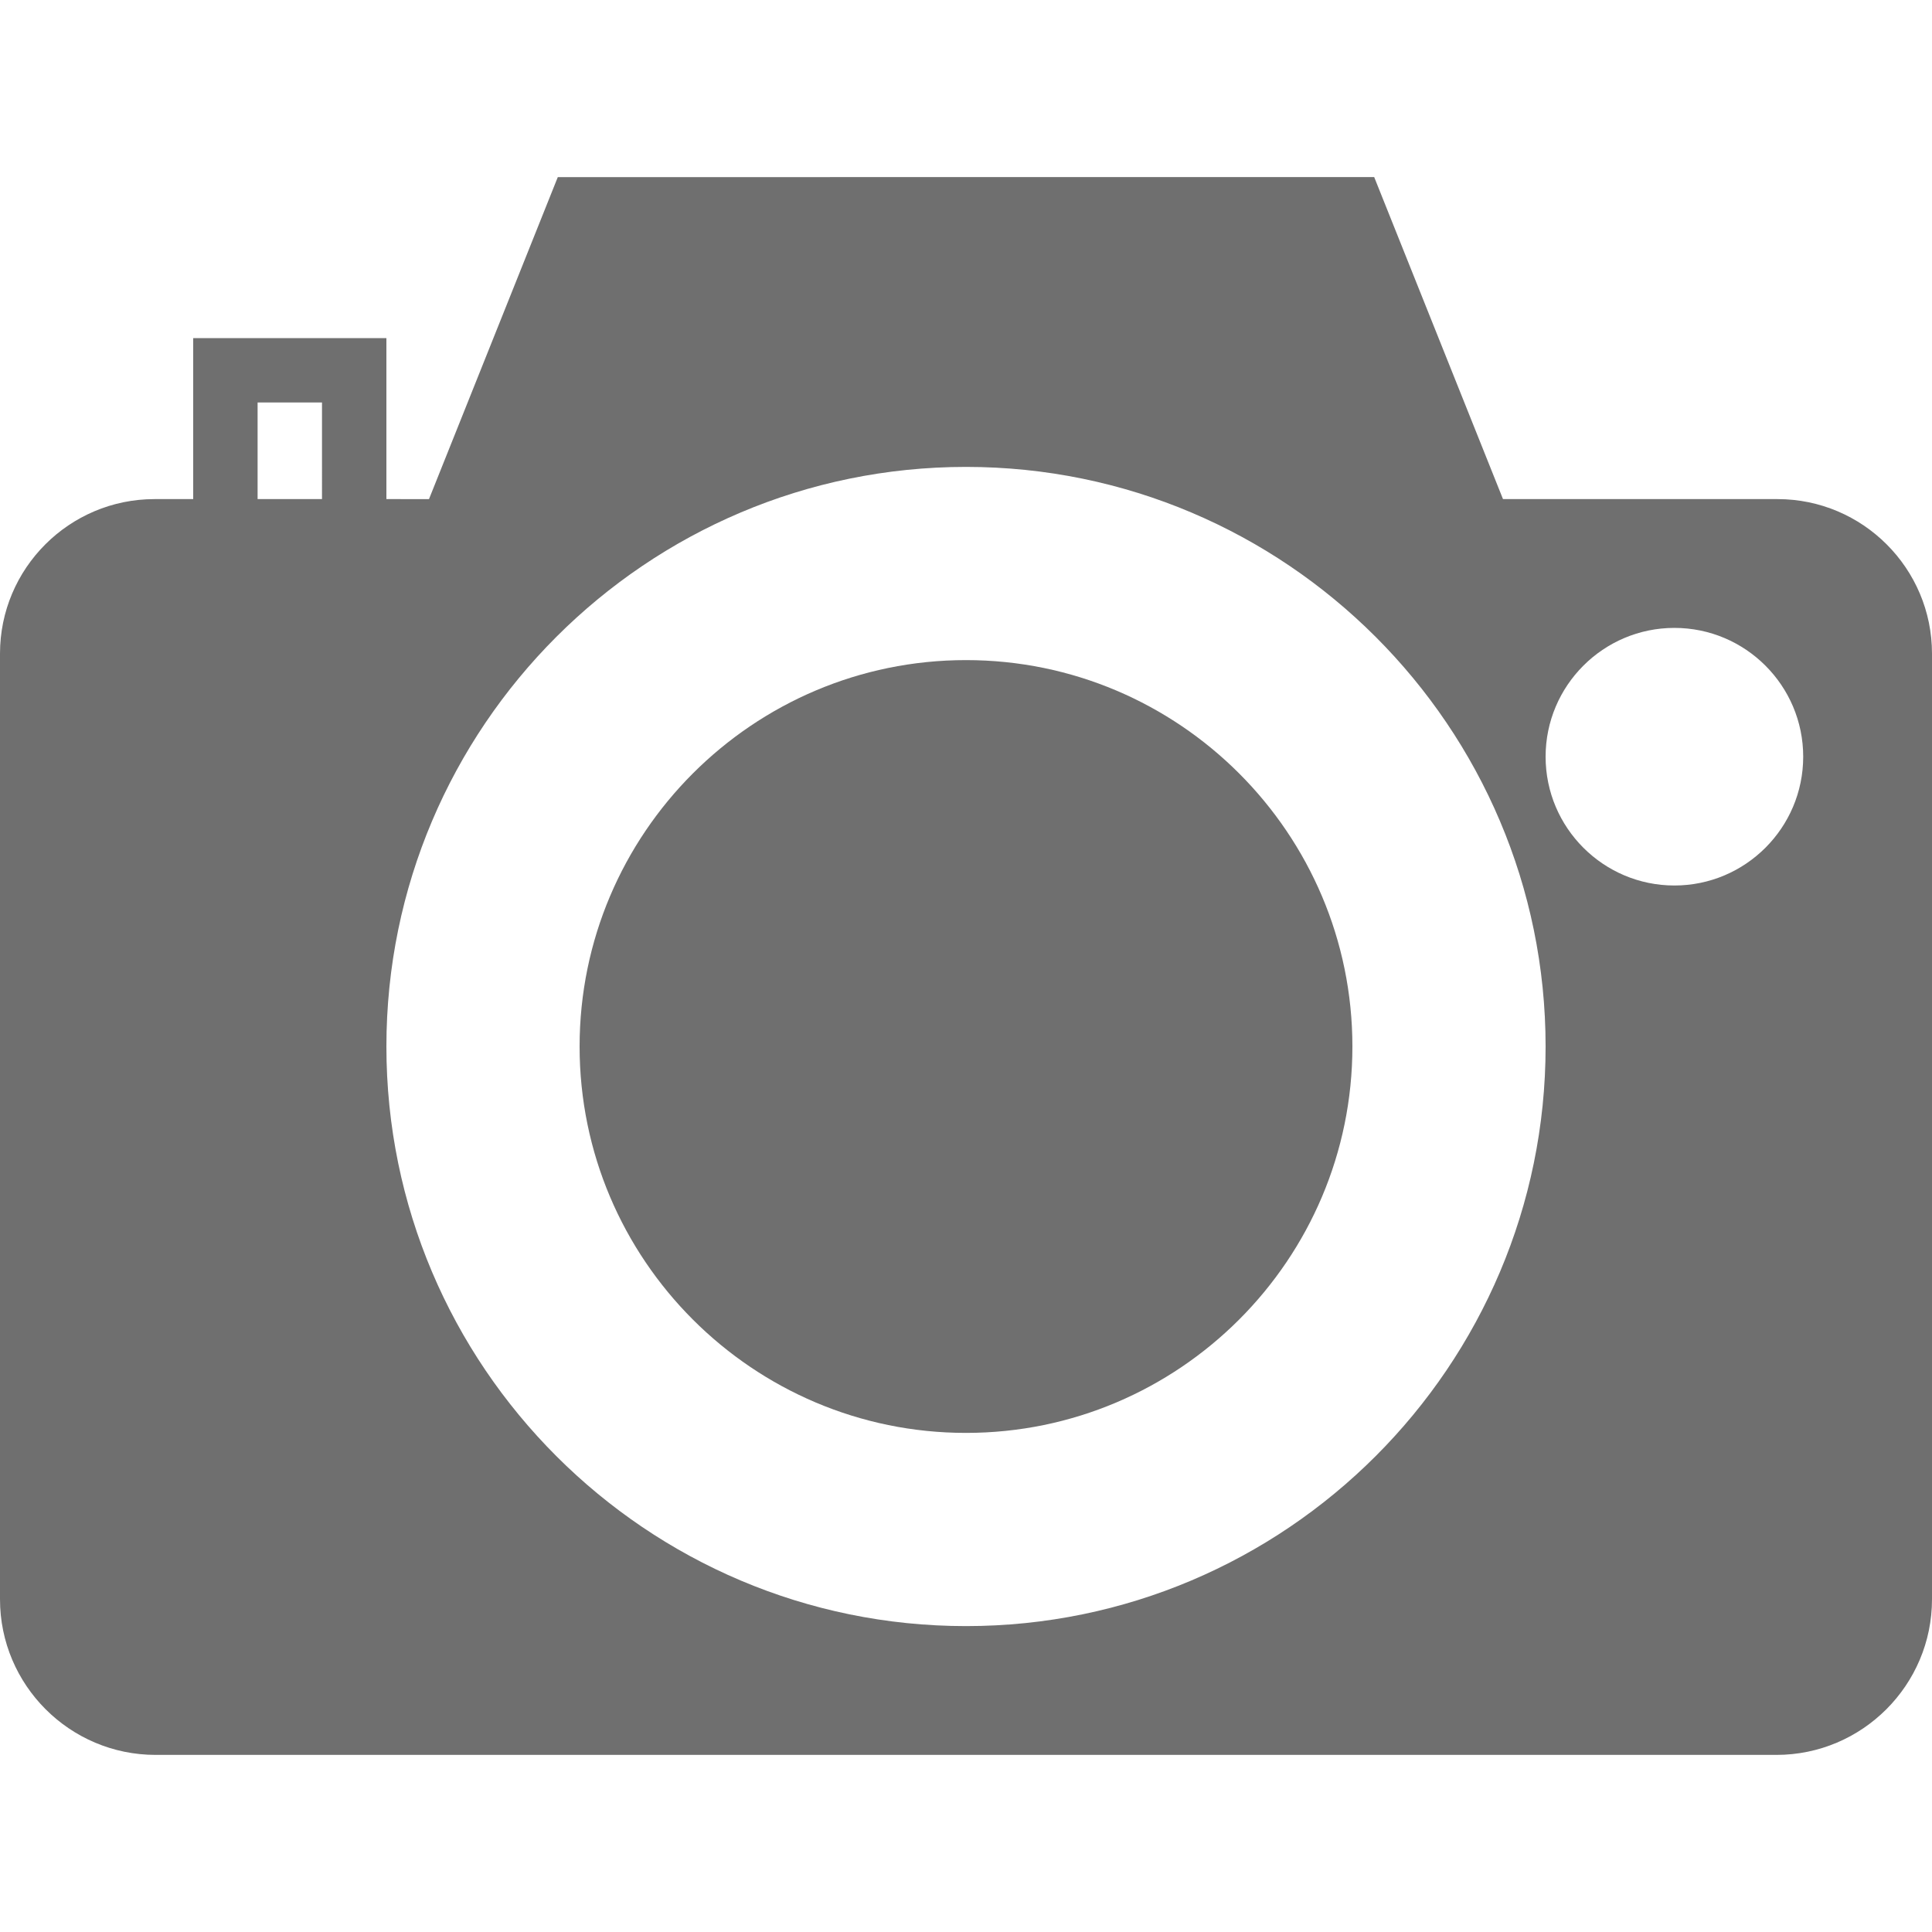 <?xml version="1.0" encoding="iso-8859-1"?>
<!-- Generator: Adobe Illustrator 19.0.0, SVG Export Plug-In . SVG Version: 6.00 Build 0)  -->
<svg xmlns="http://www.w3.org/2000/svg" xmlns:xlink="http://www.w3.org/1999/xlink" version="1.1" id="Capa_1" x="0px" y="0px" viewBox="0 0 60 60" style="enable-background:new 0 0 60 60;" xml:space="preserve" width="512px" height="512px">
<g>
	<path d="M30,20.5c-6.617,0-12,5.383-12,12s5.383,12,12,12s12-5.383,12-12S36.617,20.5,30,20.5z" fill="#6f6f6f"/>
	<path d="M55.201,15.5h-8.524l-4-10H17.323l-4,10H12v-5H6v5H4.799C2.152,15.5,0,17.652,0,20.299v29.368   C0,52.332,2.168,54.5,4.833,54.5h50.334c2.665,0,4.833-2.168,4.833-4.833V20.299C60,17.652,57.848,15.5,55.201,15.5z M10,15.5H8v-3   h2V15.5z M30,50.5c-9.925,0-18-8.075-18-18s8.075-18,18-18s18,8.075,18,18S39.925,50.5,30,50.5z M52,27.5c-2.206,0-4-1.794-4-4   s1.794-4,4-4s4,1.794,4,4S54.206,27.5,52,27.5z" fill="#6f6f6f"/>
</g>
<g>
</g>
<g>
</g>
<g>
</g>
<g>
</g>
<g>
</g>
<g>
</g>
<g>
</g>
<g>
</g>
<g>
</g>
<g>
</g>
<g>
</g>
<g>
</g>
<g>
</g>
<g>
</g>
<g>
</g>
</svg>
